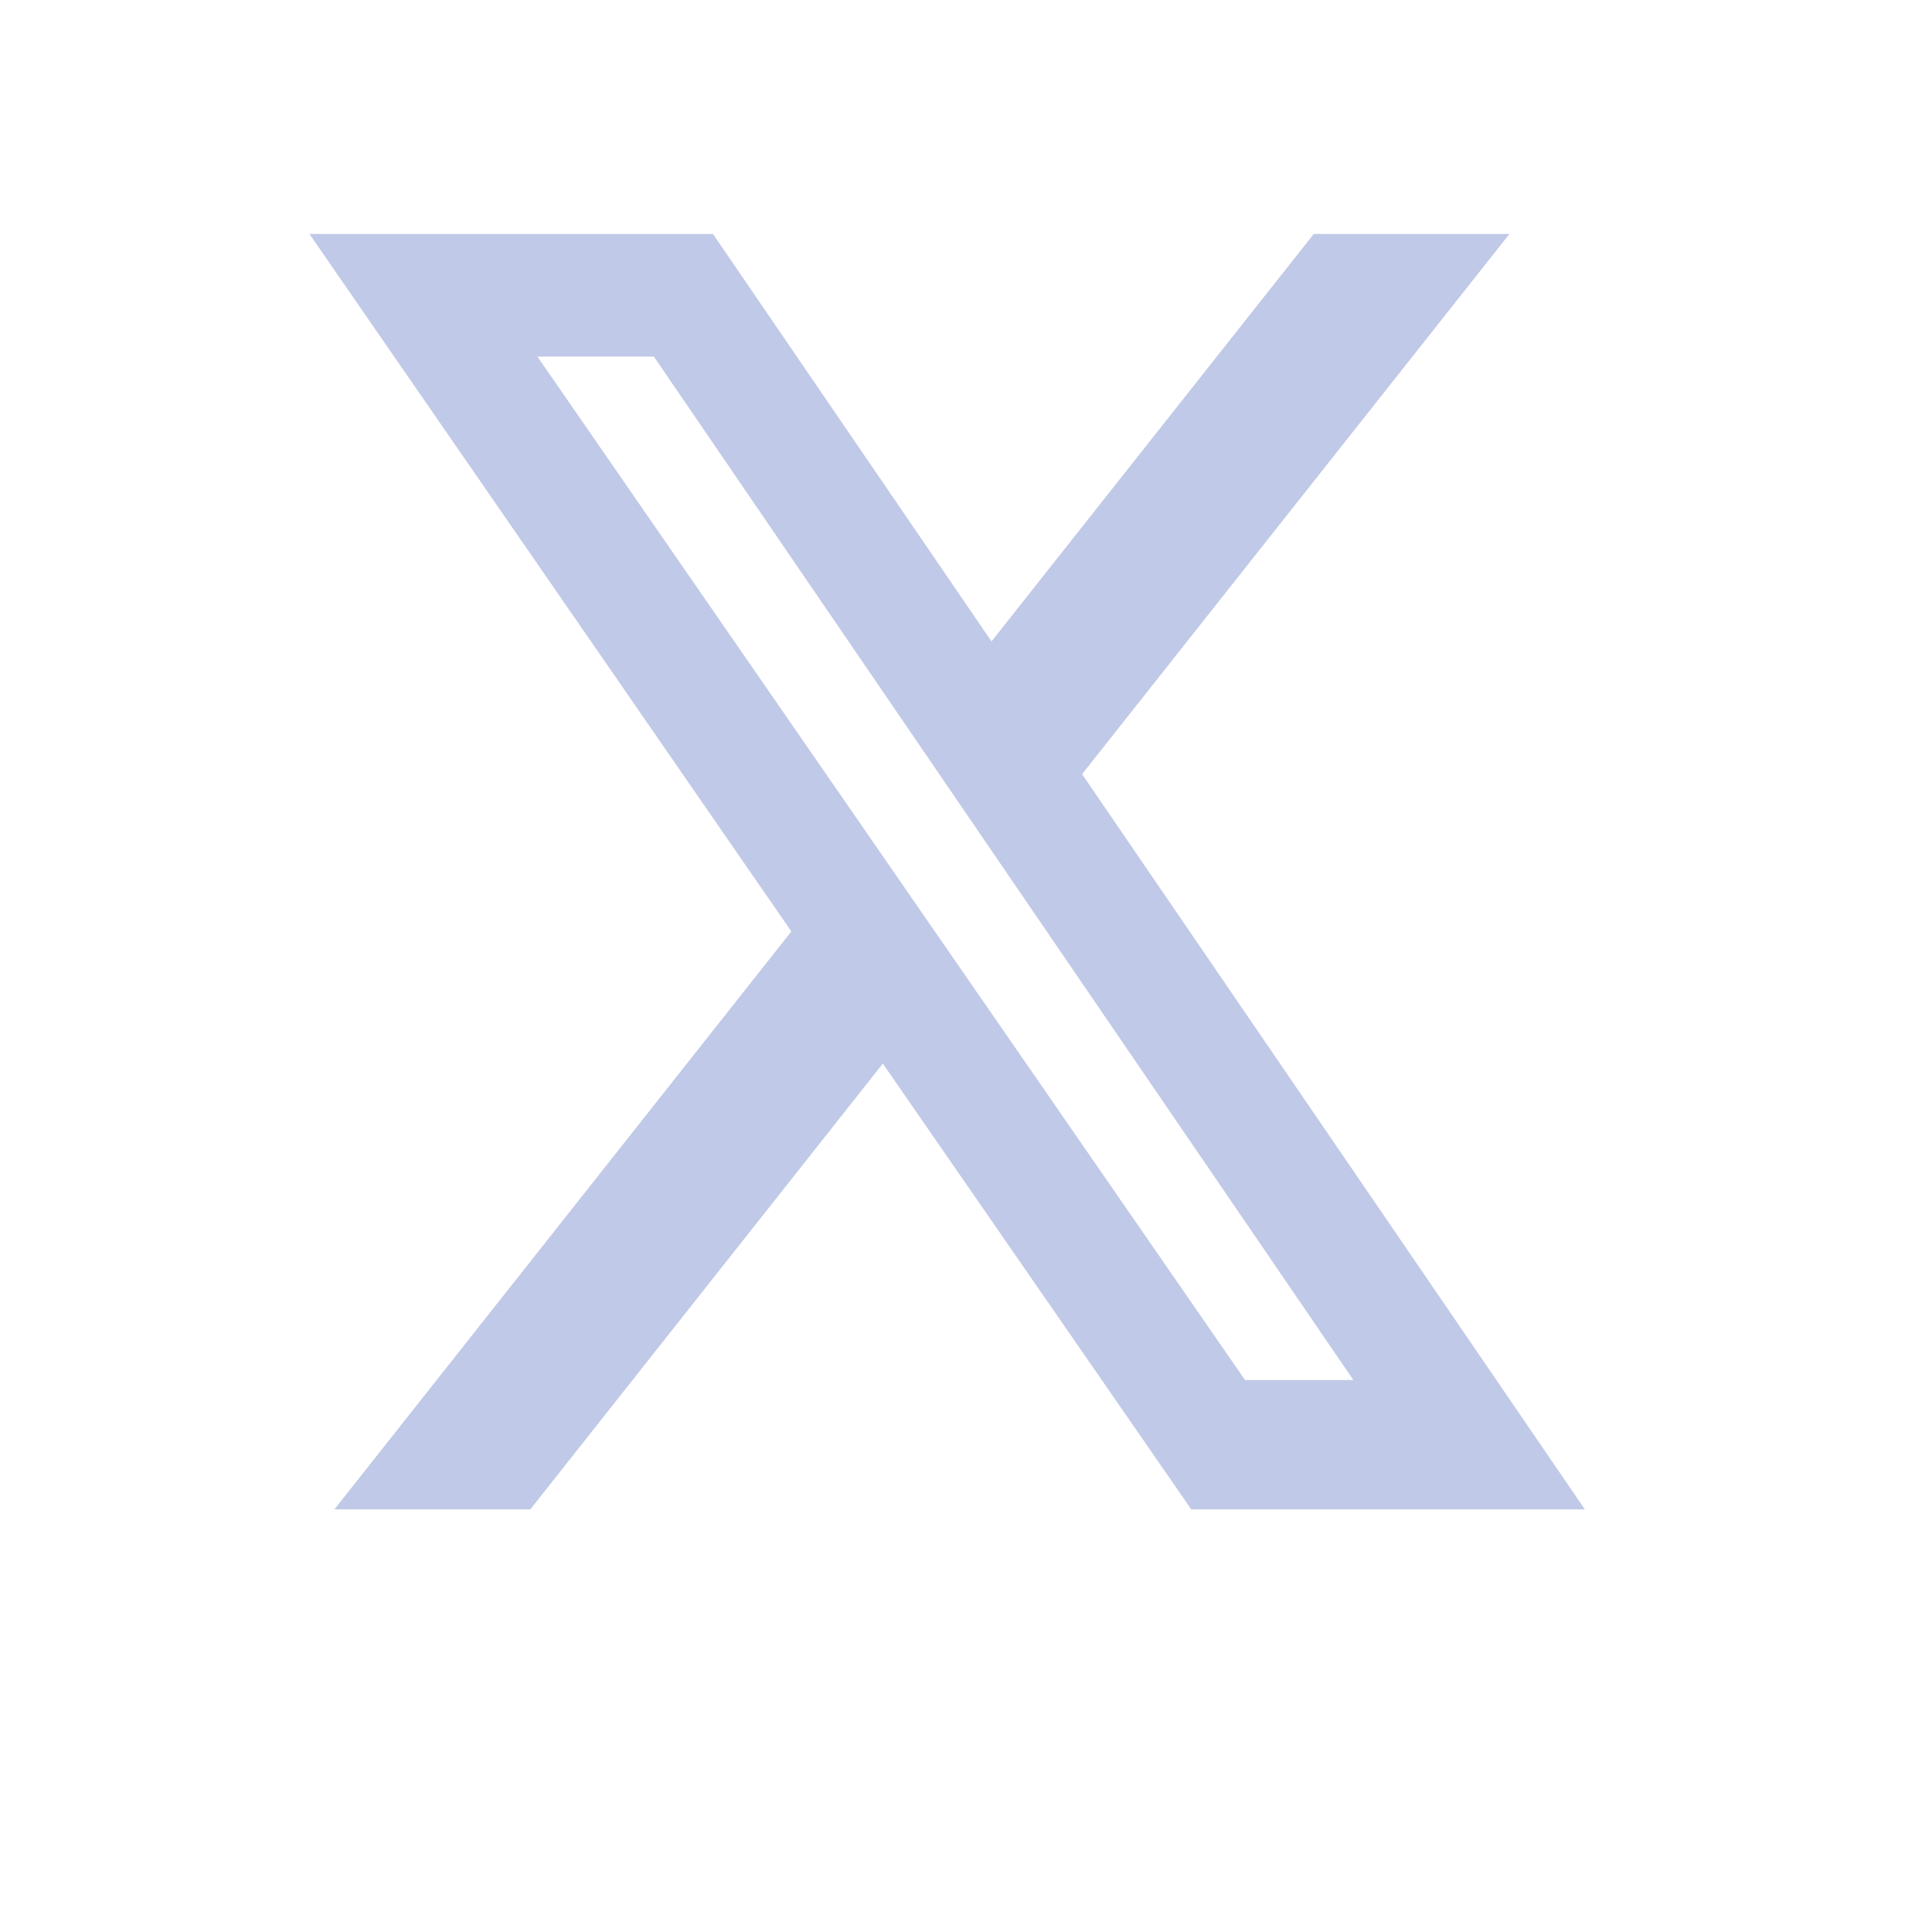 <svg version="1.2" xmlns="http://www.w3.org/2000/svg" viewBox="0 0 256 256" width="256" height="256">
	<style>
		.s0 { fill: #c0c9e7 } 
	</style>
	<path id="شکل 1" fill-rule="evenodd" class="s0" d="m174.08 31h25.93l-56.63 71.58 66.62 97.42h-52.15l-40.87-59.07-46.71 59.07h-25.96l60.55-76.58-63.86-92.42h53.47l36.91 53.99zm-9.11 151.86h14.36l-92.69-135.61h-15.43zm48.39 102.14h0.46l-1.01 1.28 1.19 1.72h-0.93l-0.72-1.04-0.83 1.04h-0.46l1.07-1.35-1.13-1.65h0.95l0.65 0.96zm-0.16 2.7h0.25l-1.64-2.41h-0.27z"/>
</svg>